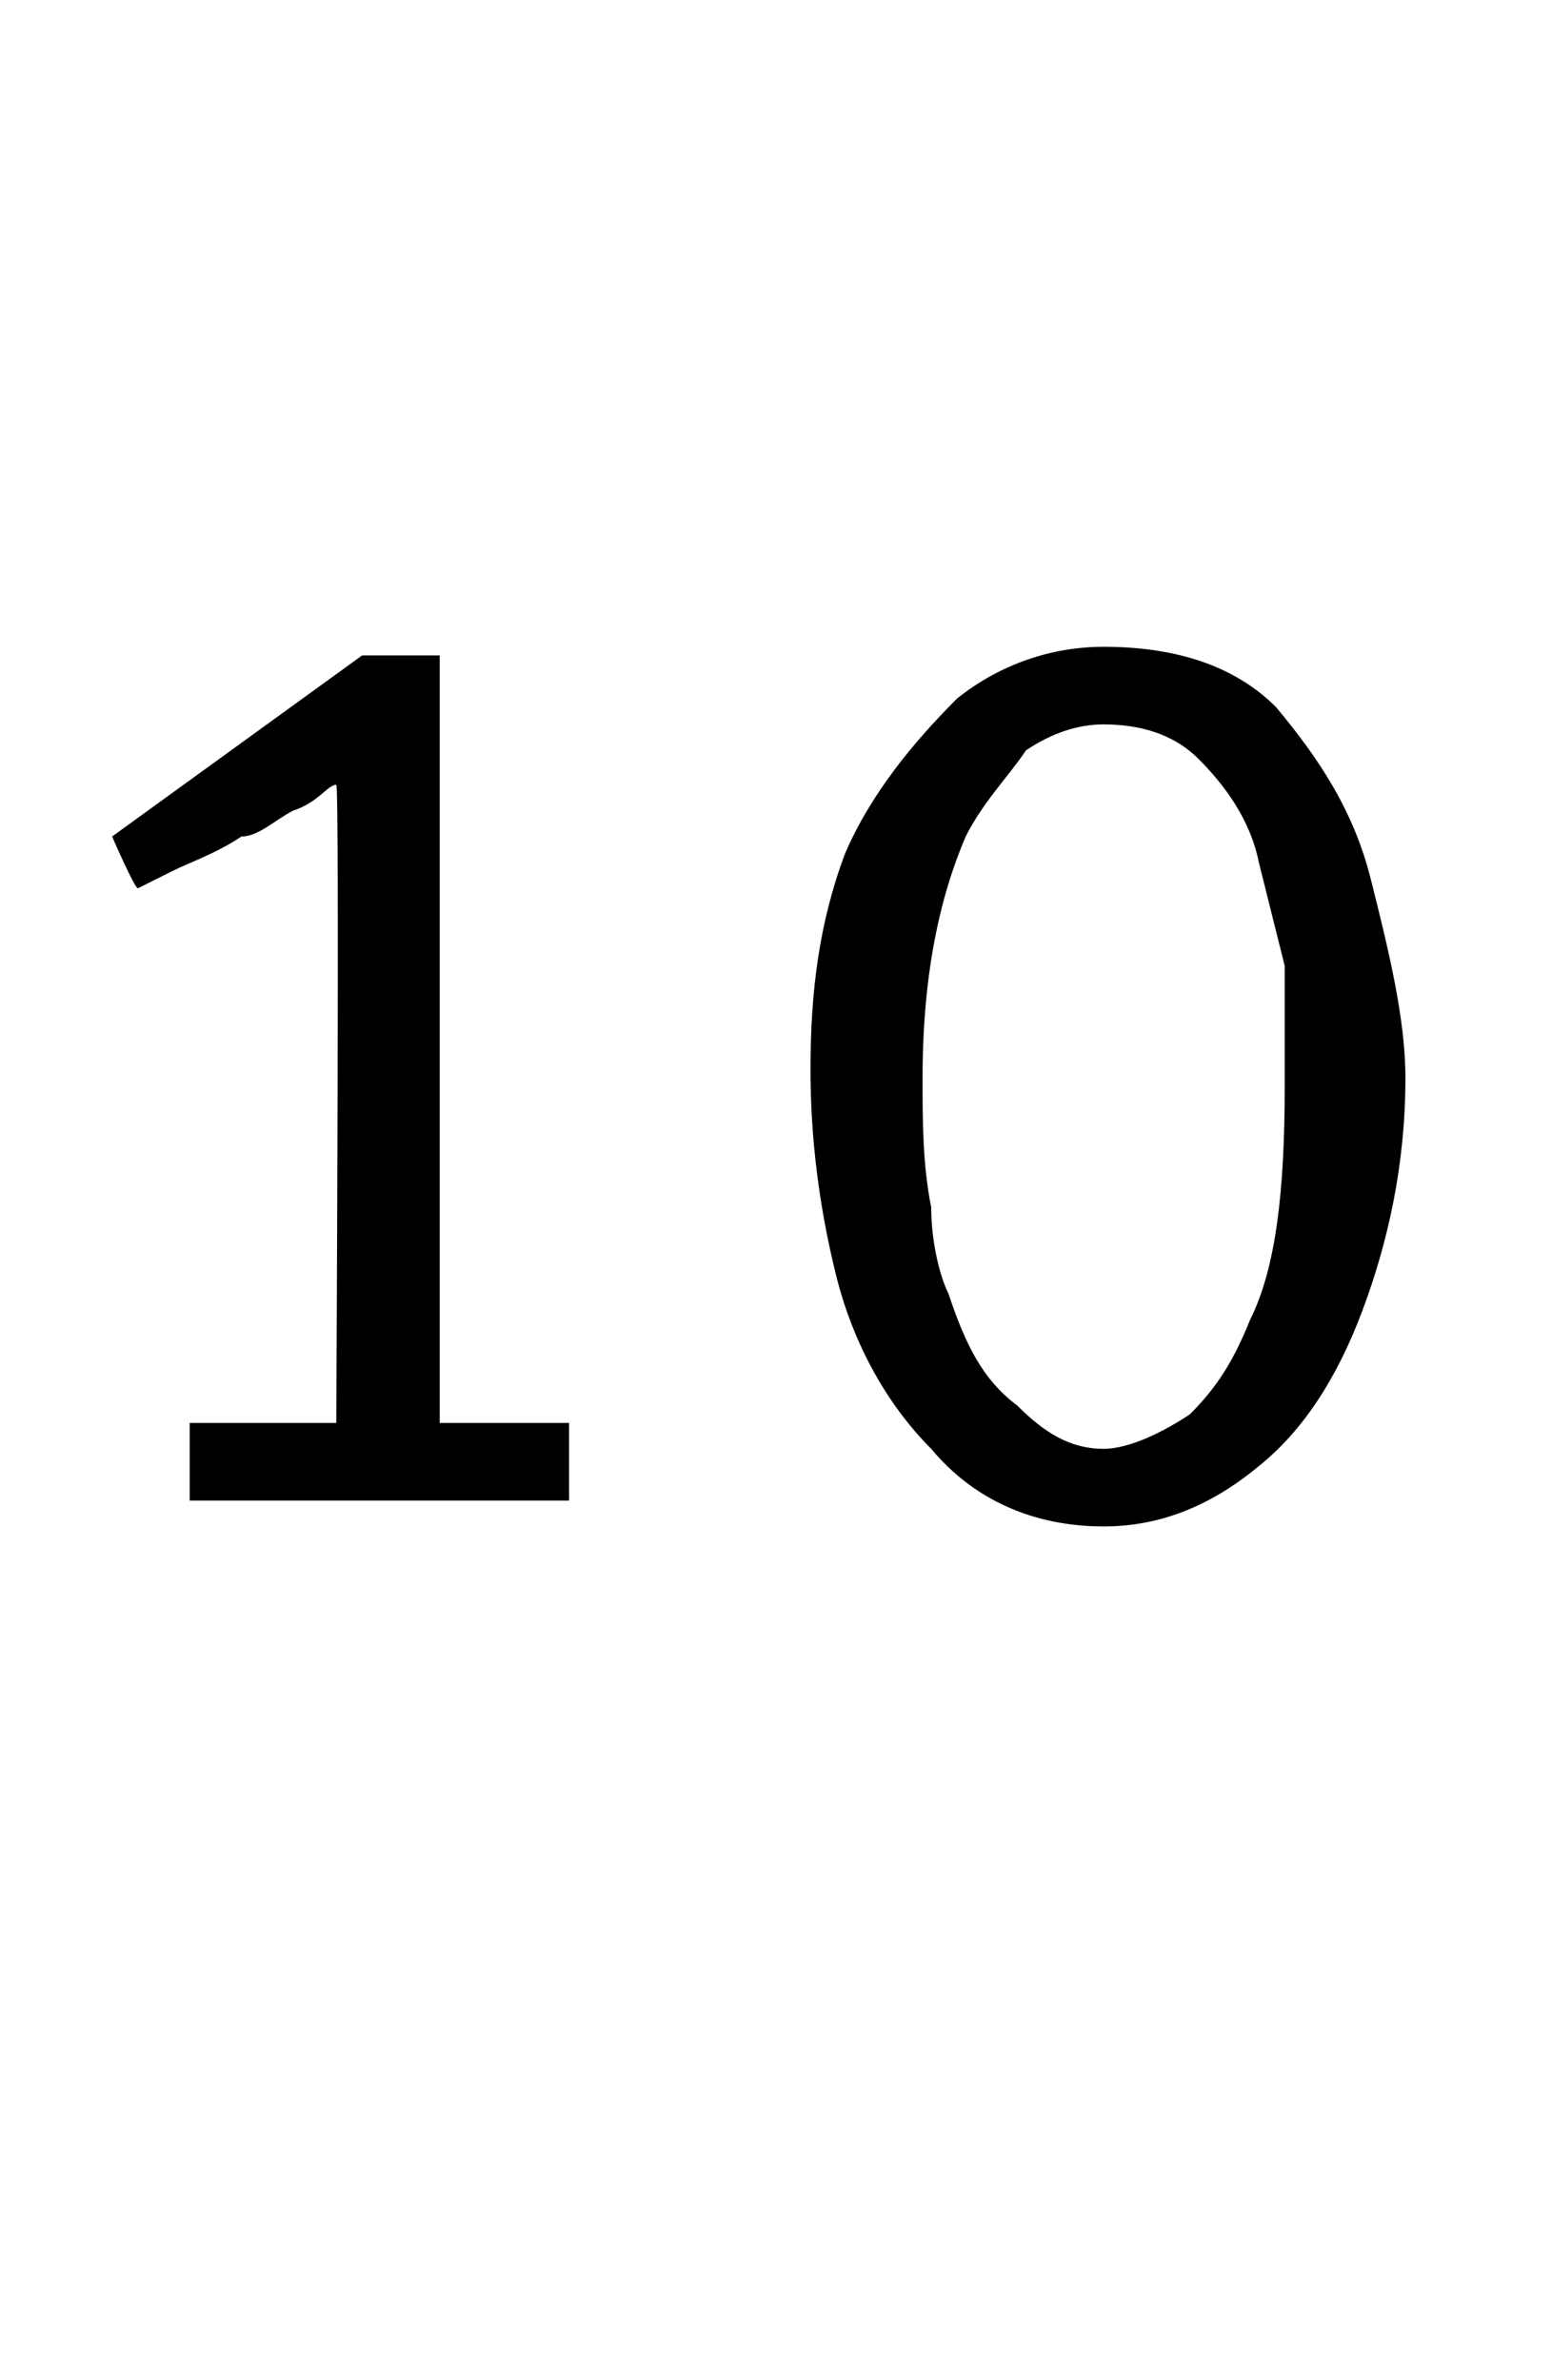 <?xml version="1.0" standalone="no"?><!DOCTYPE svg PUBLIC "-//W3C//DTD SVG 1.1//EN" "http://www.w3.org/Graphics/SVG/1.1/DTD/svg11.dtd"><svg xmlns="http://www.w3.org/2000/svg" version="1.1" width="18px" height="27.6px" viewBox="0 -6 18 27.6" style="top:-6px"><desc>10</desc><defs/><g id="Polygon172056"><path d="m2.2 11.4l0-.9l1.7 0c0 0 .04-7.44 0-7.4c-.1 0-.2.2-.5.3c-.2.1-.4.3-.6.3c-.3.2-.6.3-.8.4c-.2.1-.4.2-.4.2c-.03.02-.3-.6-.3-.6l2.9-2.1l.9 0l0 8.9l1.5 0l0 .9l-4.4 0zm10.6.3c-.8 0-1.5-.3-2-.9c-.5-.5-.9-1.2-1.1-2c-.2-.8-.3-1.6-.3-2.4c0-.9.1-1.7.4-2.5c.3-.7.8-1.3 1.3-1.8c.5-.4 1.1-.6 1.7-.6c.8 0 1.5.2 2 .7c.5.6.9 1.2 1.1 2c.2.8.4 1.6.4 2.3c0 1-.2 1.9-.5 2.7c-.3.8-.7 1.4-1.2 1.8c-.6.5-1.2.7-1.8.7c0 0 0 0 0 0zm0-.9c.3 0 .7-.2 1-.4c.3-.3.5-.6.7-1.1c.3-.6.4-1.5.4-2.7c0-.6 0-1.1 0-1.4c-.1-.4-.2-.8-.3-1.2c-.1-.5-.4-.9-.7-1.2c-.3-.3-.7-.4-1.1-.4c-.3 0-.6.1-.9.3c-.2.3-.5.6-.7 1c-.3.7-.5 1.6-.5 2.8c0 .5 0 1 .1 1.5c0 .4.1.8.2 1c.2.6.4 1 .8 1.3c.3.3.6.5 1 .5c0 0 0 0 0 0z" stroke="none" fill="#000"/></g></svg>